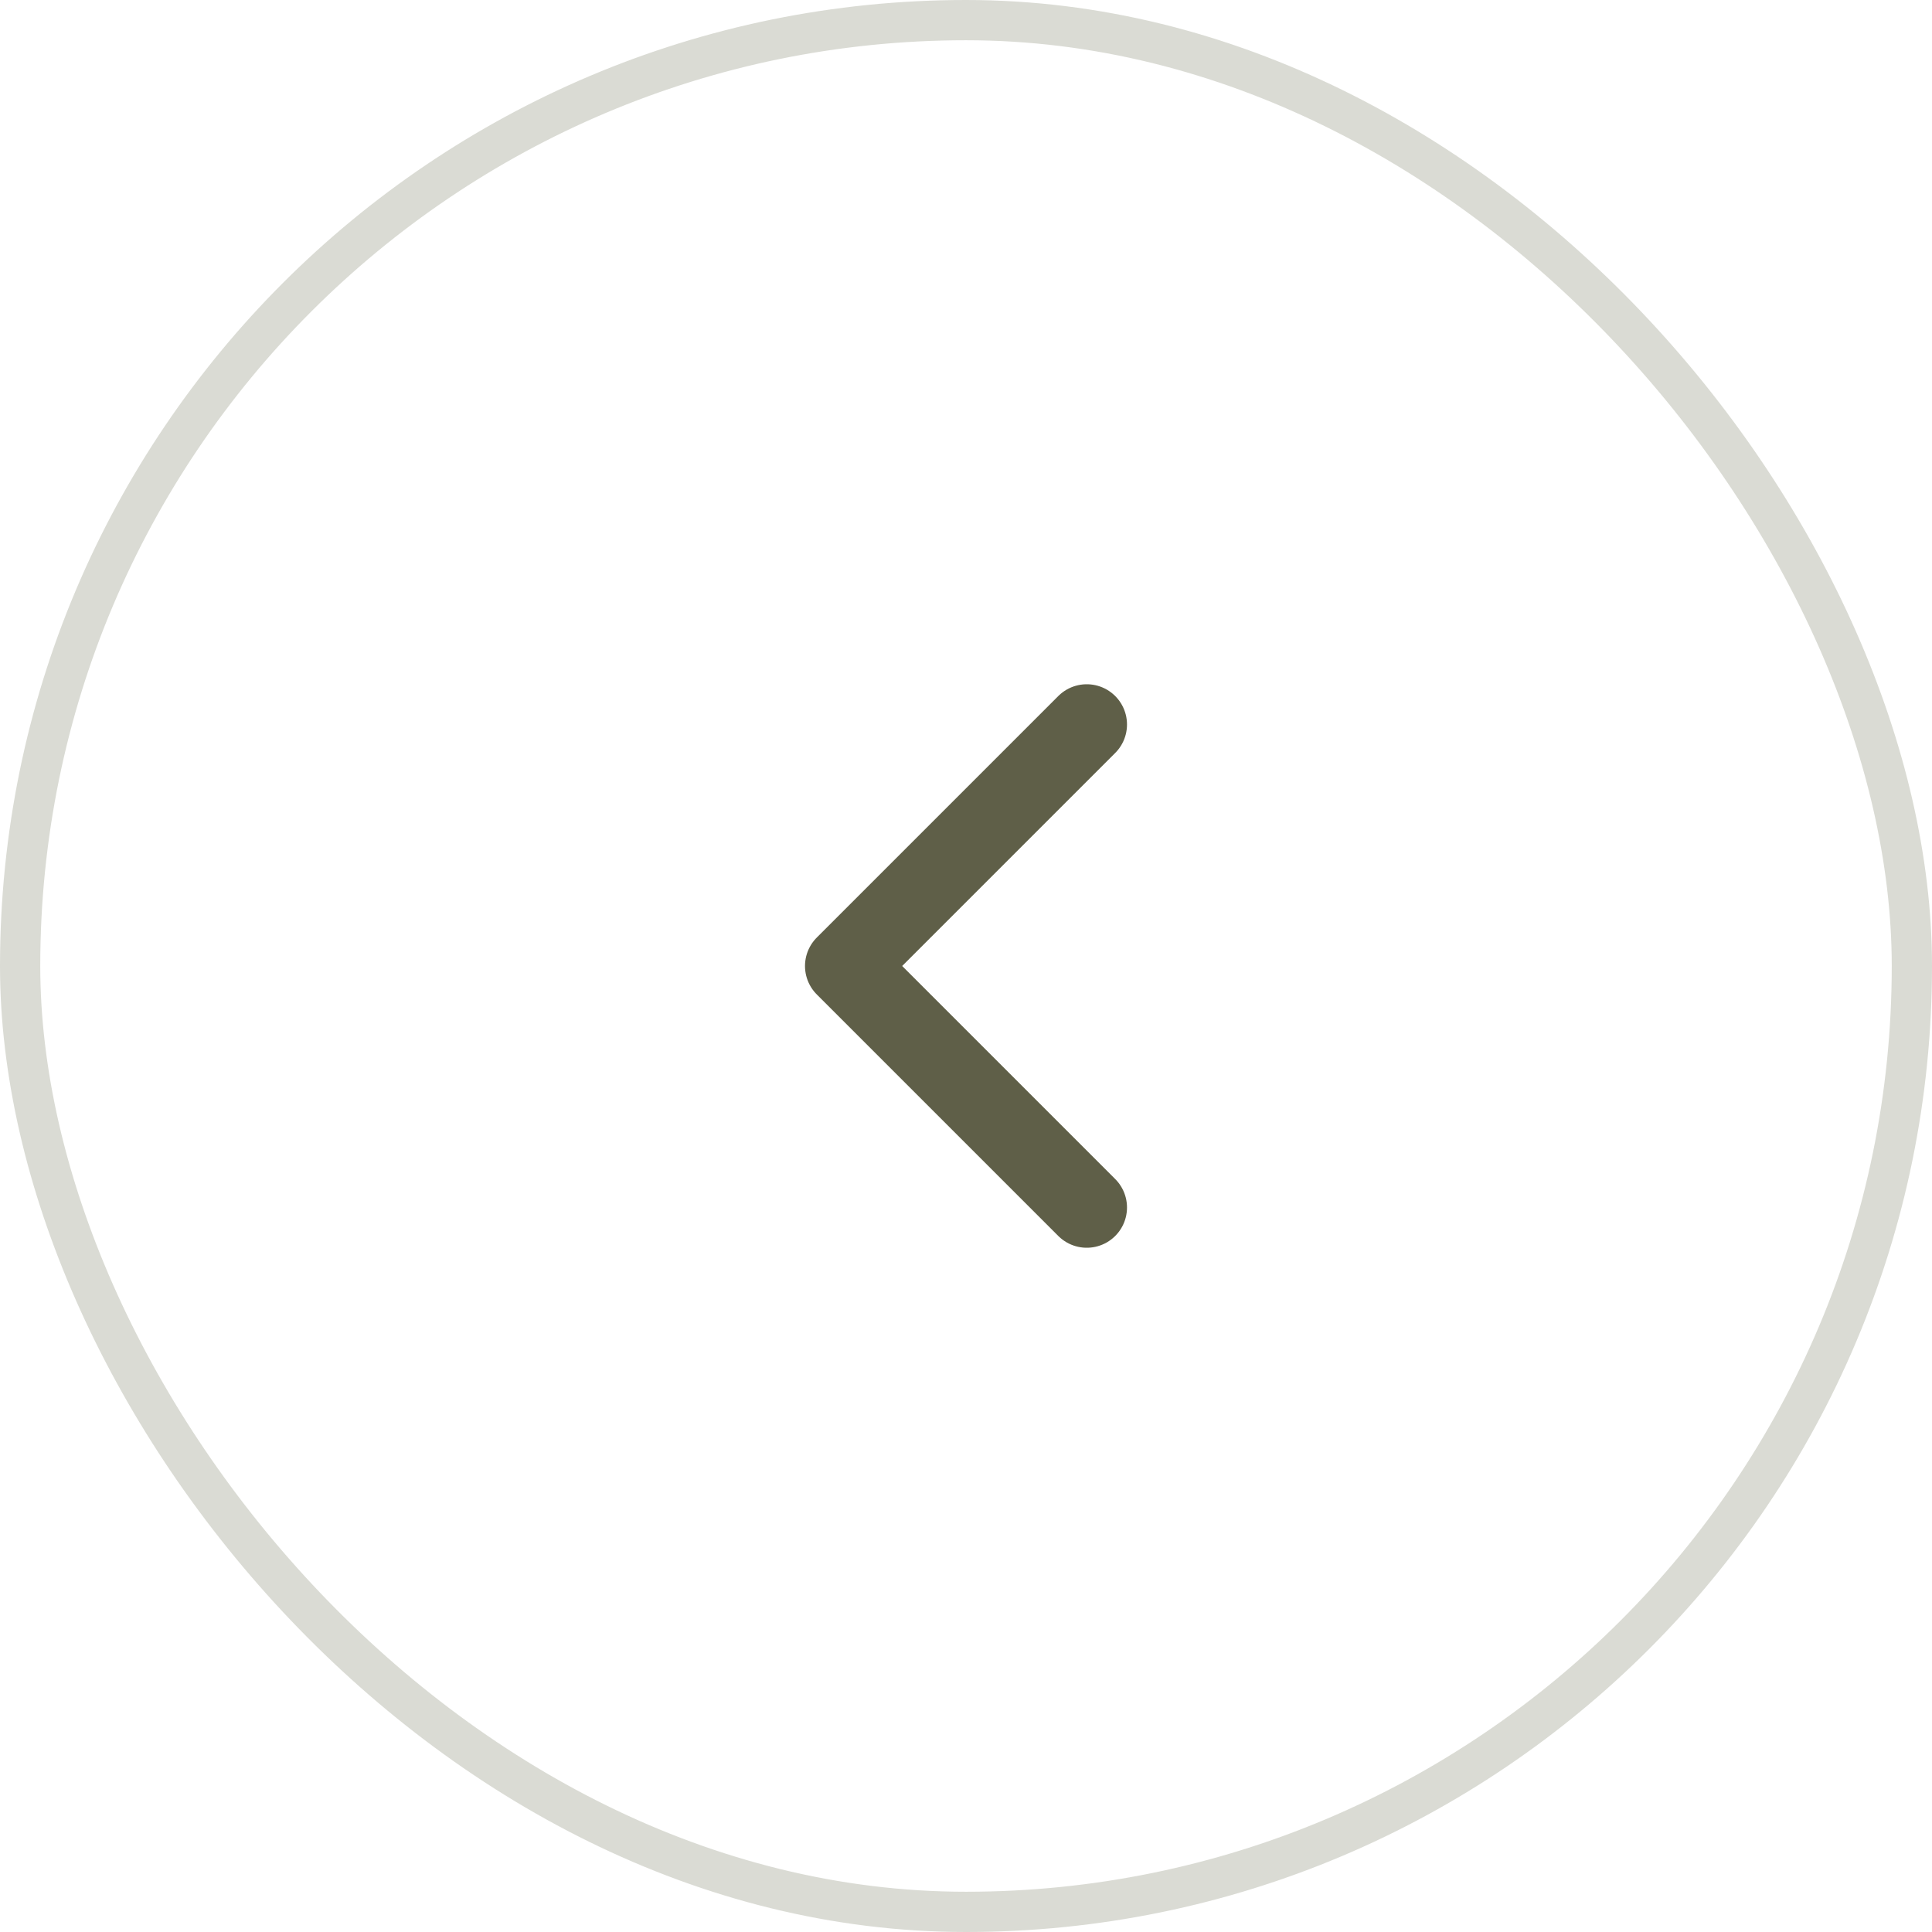 <svg xmlns="http://www.w3.org/2000/svg" width="48" height="48" fill="none"><rect width="47" height="47" x=".5" y=".5" stroke="#DADBD4" rx="23.5"/><path stroke="#5F5F48" stroke-linecap="round" stroke-linejoin="round" stroke-width="2" d="m27 18-6 6 6 6"/></svg>